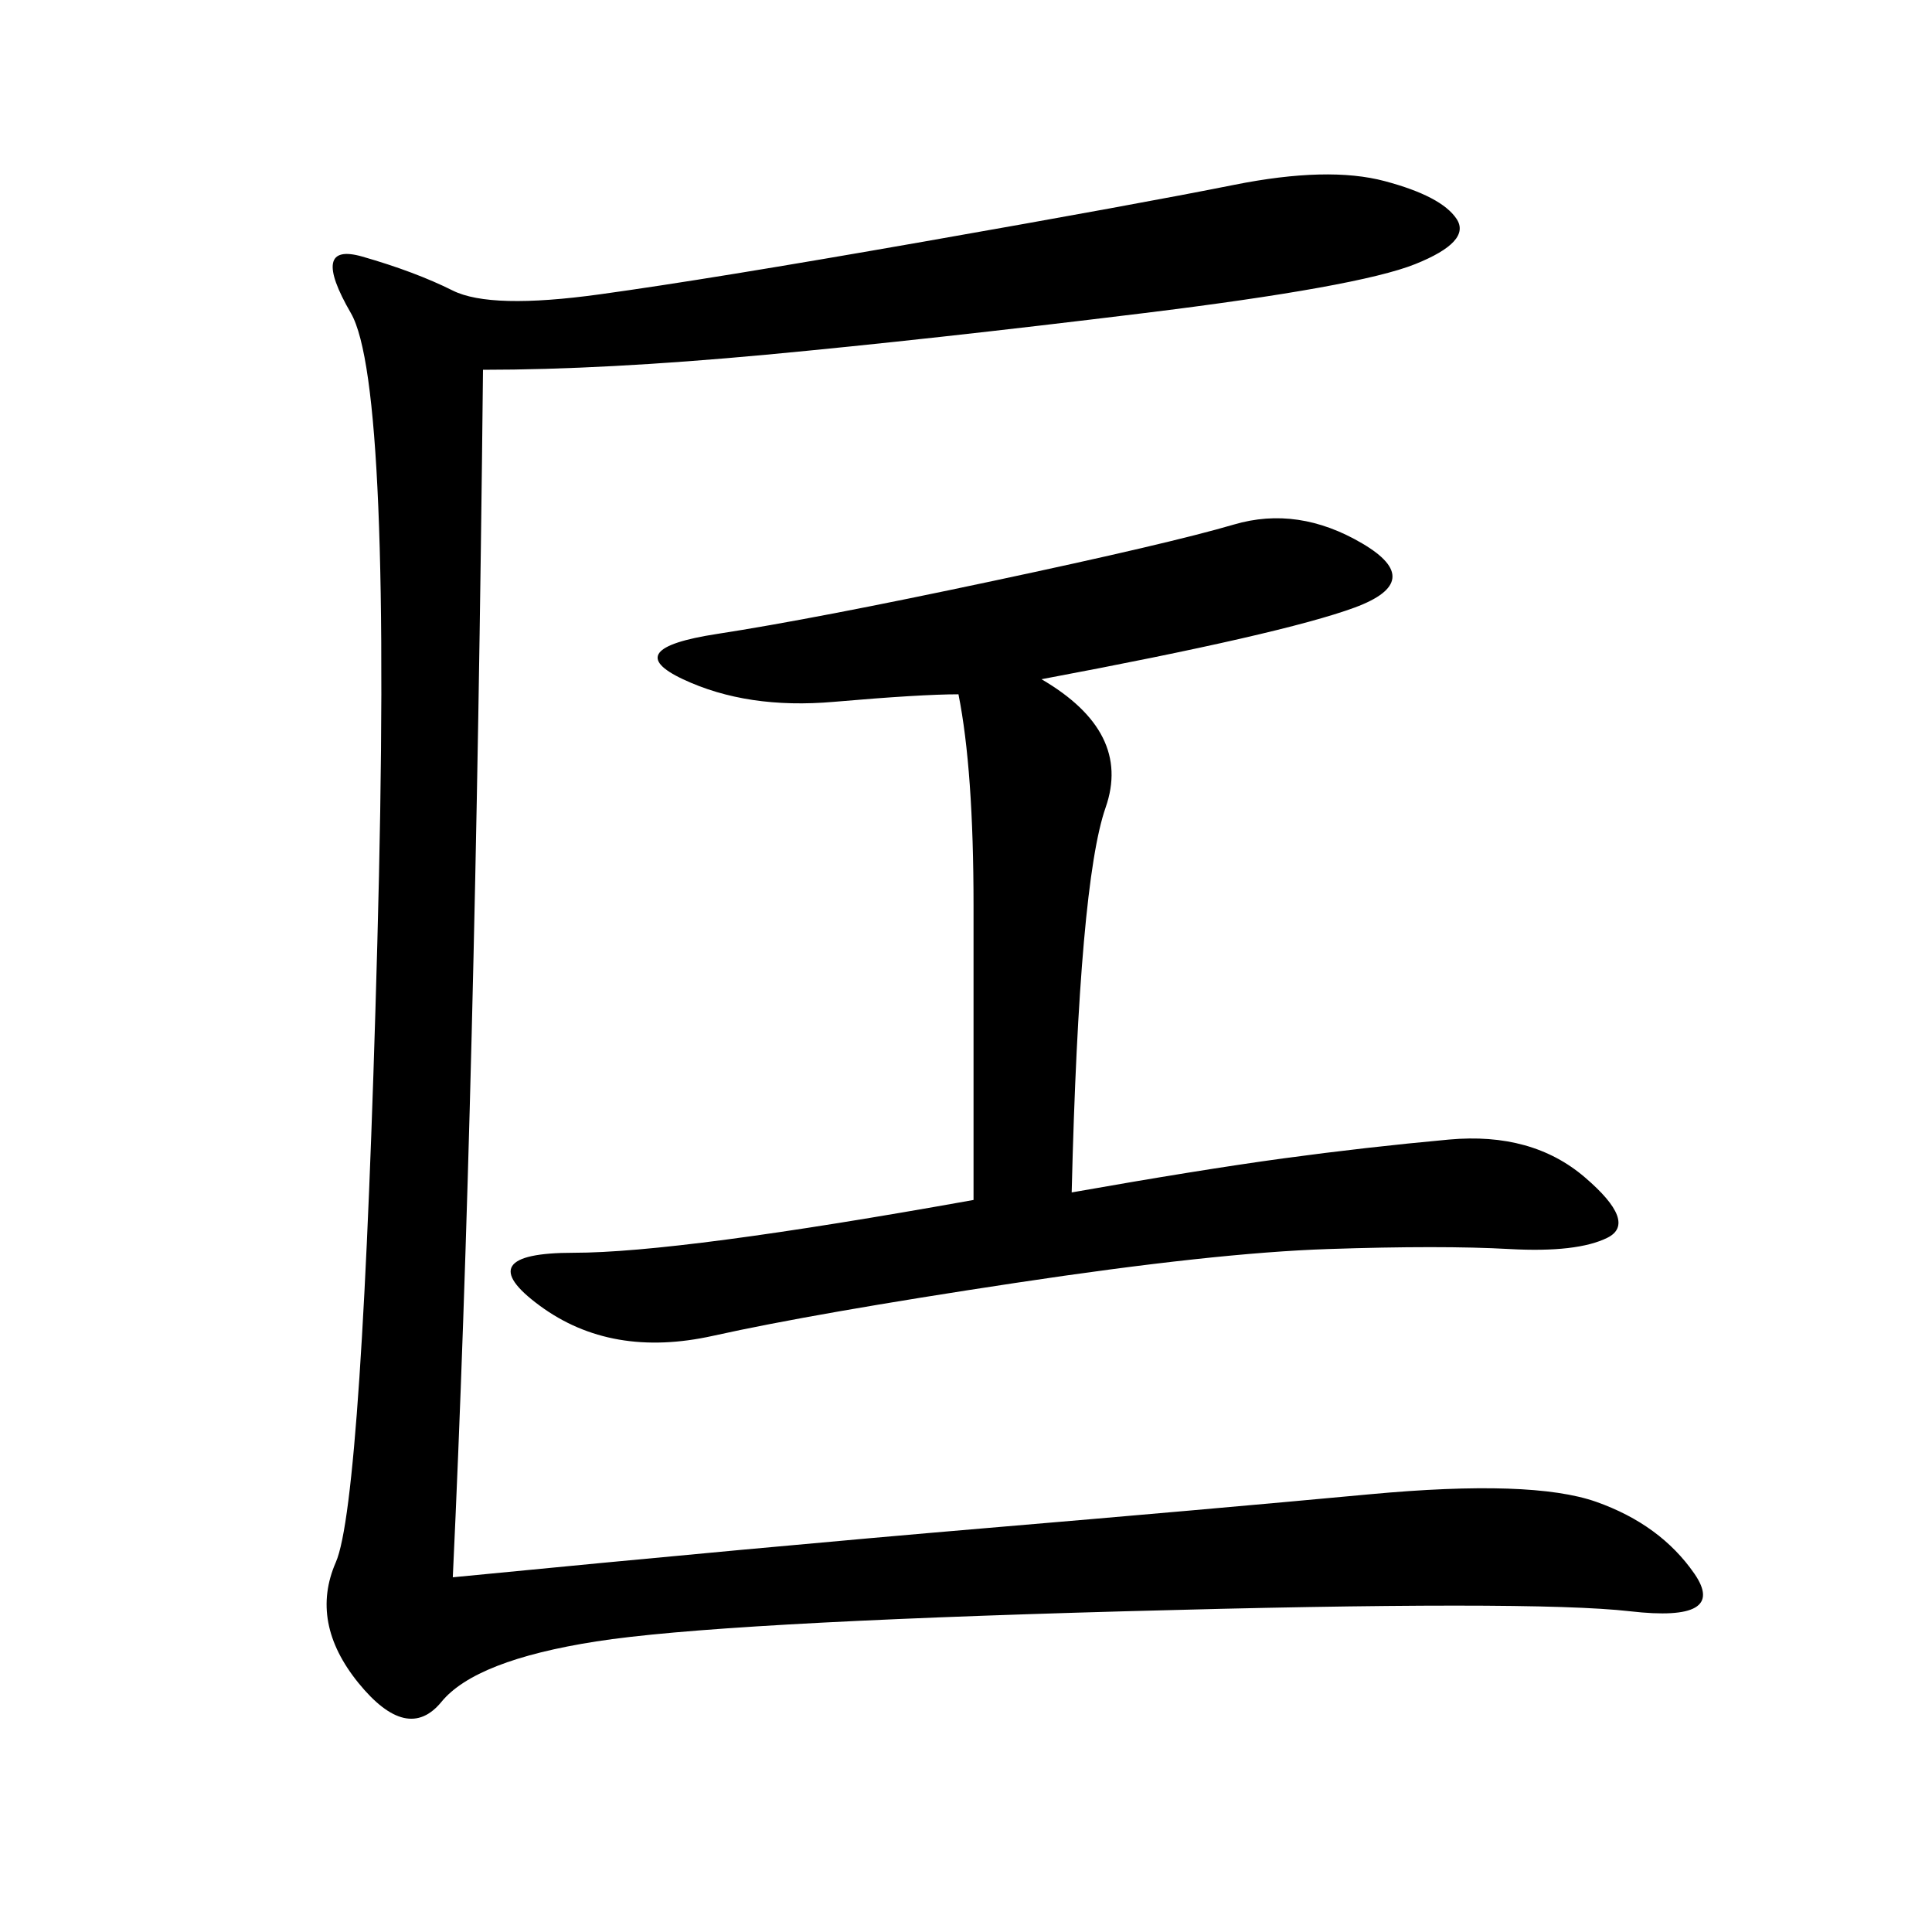 <svg xmlns="http://www.w3.org/2000/svg" xmlns:xlink="http://www.w3.org/1999/xlink" width="300" height="300"><path d="M75 57.42Q73.83 169.92 70.31 244.92L70.31 244.92Q118.36 240.23 152.93 237.30Q187.50 234.38 212.70 232.03Q237.89 229.69 247.85 233.20Q257.81 236.72 263.09 244.34Q268.36 251.95 253.13 250.20Q237.89 248.44 174.61 250.20Q111.33 251.95 92.58 254.88Q73.83 257.81 68.55 264.26Q63.28 270.70 55.66 261.33Q48.05 251.95 52.15 242.58Q56.25 233.20 58.59 146.48Q60.94 59.77 54.49 48.63Q48.05 37.50 56.25 39.84Q64.45 42.19 70.31 45.12Q76.17 48.05 93.16 45.70Q110.16 43.36 143.55 37.50Q176.95 31.64 191.60 28.71Q206.25 25.78 215.04 28.13Q223.83 30.47 226.17 33.98Q228.52 37.50 219.73 41.02Q210.94 44.53 177.54 48.63Q144.14 52.73 118.95 55.08Q93.75 57.42 75 57.42L75 57.42ZM161.72 105.47Q175.78 113.67 171.68 125.39Q167.58 137.11 166.41 185.16L166.41 185.16Q186.33 181.64 199.22 179.88Q212.11 178.13 225 176.95Q237.89 175.78 246.09 182.81Q254.30 189.84 249.61 192.19Q244.92 194.53 234.38 193.95Q223.83 193.36 206.25 193.95Q188.67 194.53 157.62 199.22Q126.56 203.91 110.74 207.42Q94.92 210.94 83.79 202.73Q72.66 194.53 89.06 194.53L89.06 194.53Q105.47 194.53 151.17 186.33L151.17 186.33L151.17 140.63Q151.17 119.53 148.83 107.81L148.83 107.81Q142.97 107.81 129.49 108.98Q116.02 110.16 106.05 105.47Q96.09 100.78 111.33 98.44Q126.56 96.09 154.10 90.23Q181.64 84.38 191.60 81.45Q201.56 78.52 211.52 84.38Q221.48 90.23 210.35 94.34Q199.22 98.44 161.72 105.47L161.72 105.47Z"/></svg>